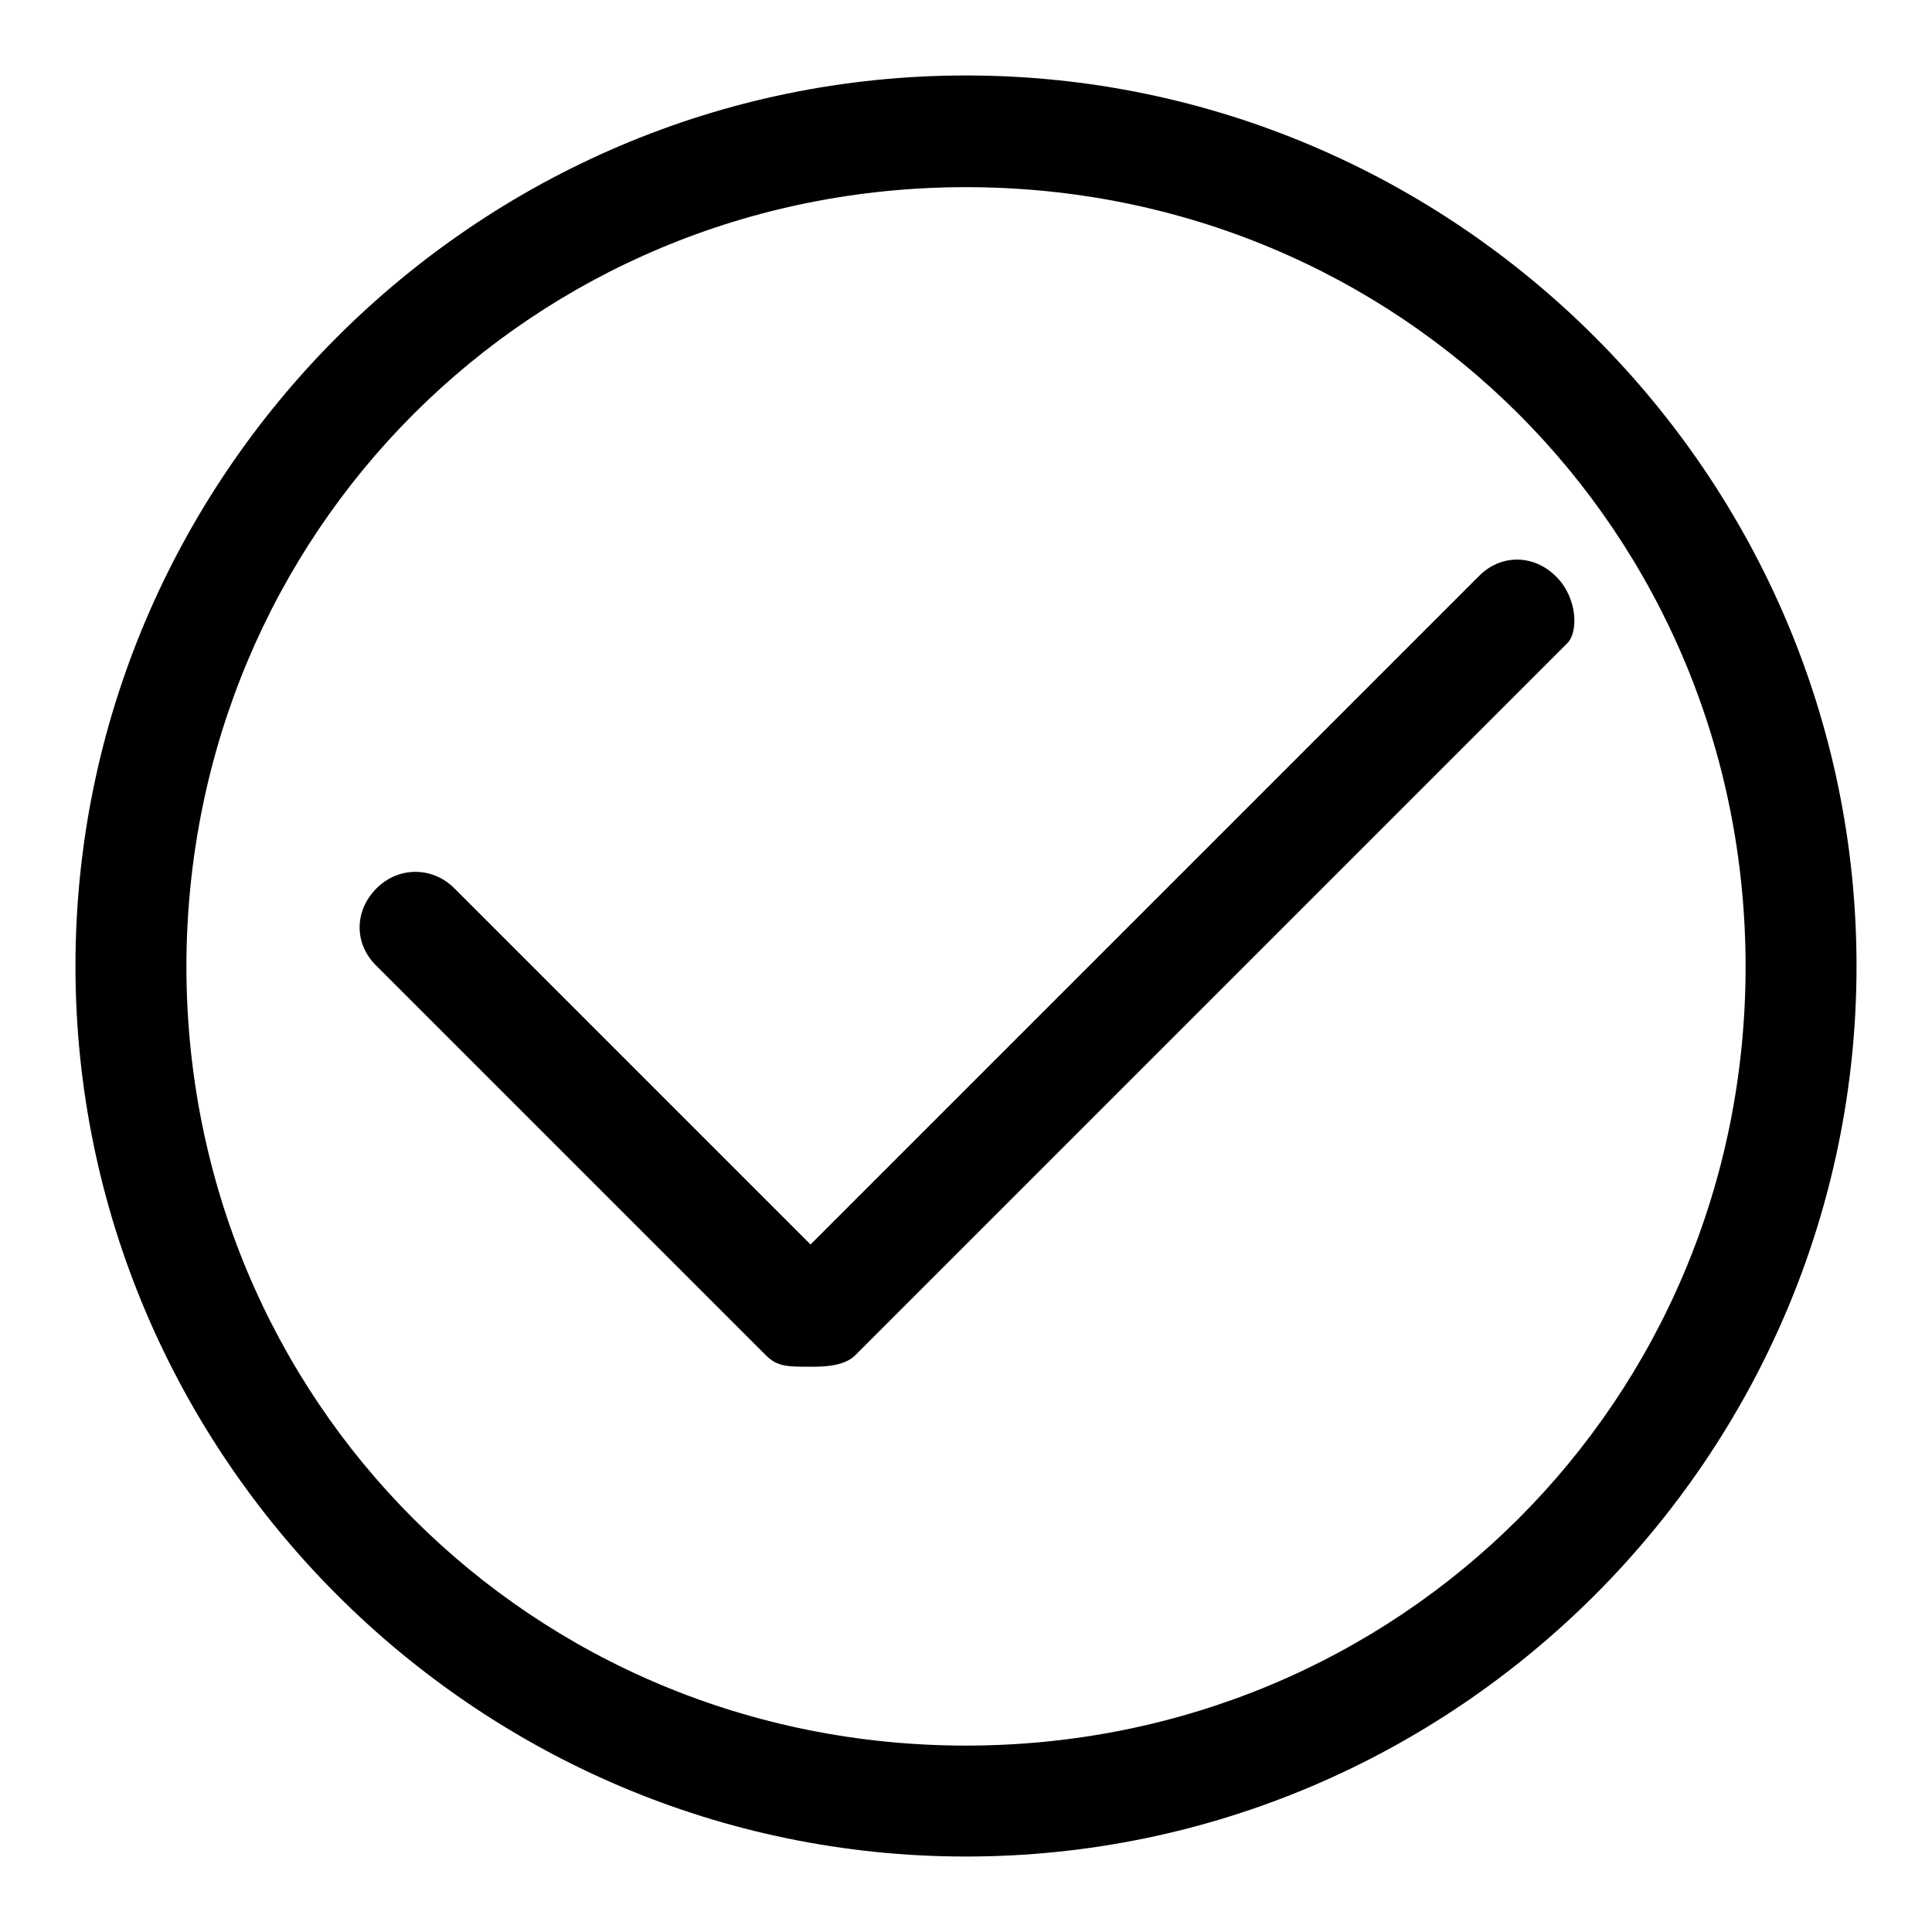 <?xml version="1.0" encoding="utf-8"?>
<!-- Svg Vector Icons : http://www.onlinewebfonts.com/icon -->
<!DOCTYPE svg PUBLIC "-//W3C//DTD SVG 1.1//EN" "http://www.w3.org/Graphics/SVG/1.1/DTD/svg11.dtd">
<svg version="1.1" xmlns="http://www.w3.org/2000/svg" xmlns:xlink="http://www.w3.org/1999/xlink" x="0px" y="0px" viewBox="0 0 256 256" enable-background="new 0 0 256 256" xml:space="preserve">
<g> <path fill="#000000" d="M128,10C63.1,10,10,63.1,10,128c0,64.9,53.1,118,118,118c64.9,0,118-53.1,118-118C246,63.1,192.9,10,128,10 z M128,231.3c-57.5,0-103.3-45.7-103.3-103.3C24.8,70.5,70.5,24.8,128,24.8c57.5,0,103.3,45.7,103.3,103.3 C231.3,185.5,185.5,231.3,128,231.3z M206.2,76.4c-3-3-7.4-3-10.3,0l-88.5,88.5l-47.2-47.2c-2.9-2.9-7.4-2.9-10.3,0 c-3,3-3,7.4,0,10.3l51.6,51.6c1.5,1.5,2.9,1.5,5.9,1.5c1.5,0,4.4,0,5.9-1.5l94.4-94.4C209.1,83.8,209.1,79.3,206.2,76.4z"/></g>
</svg>